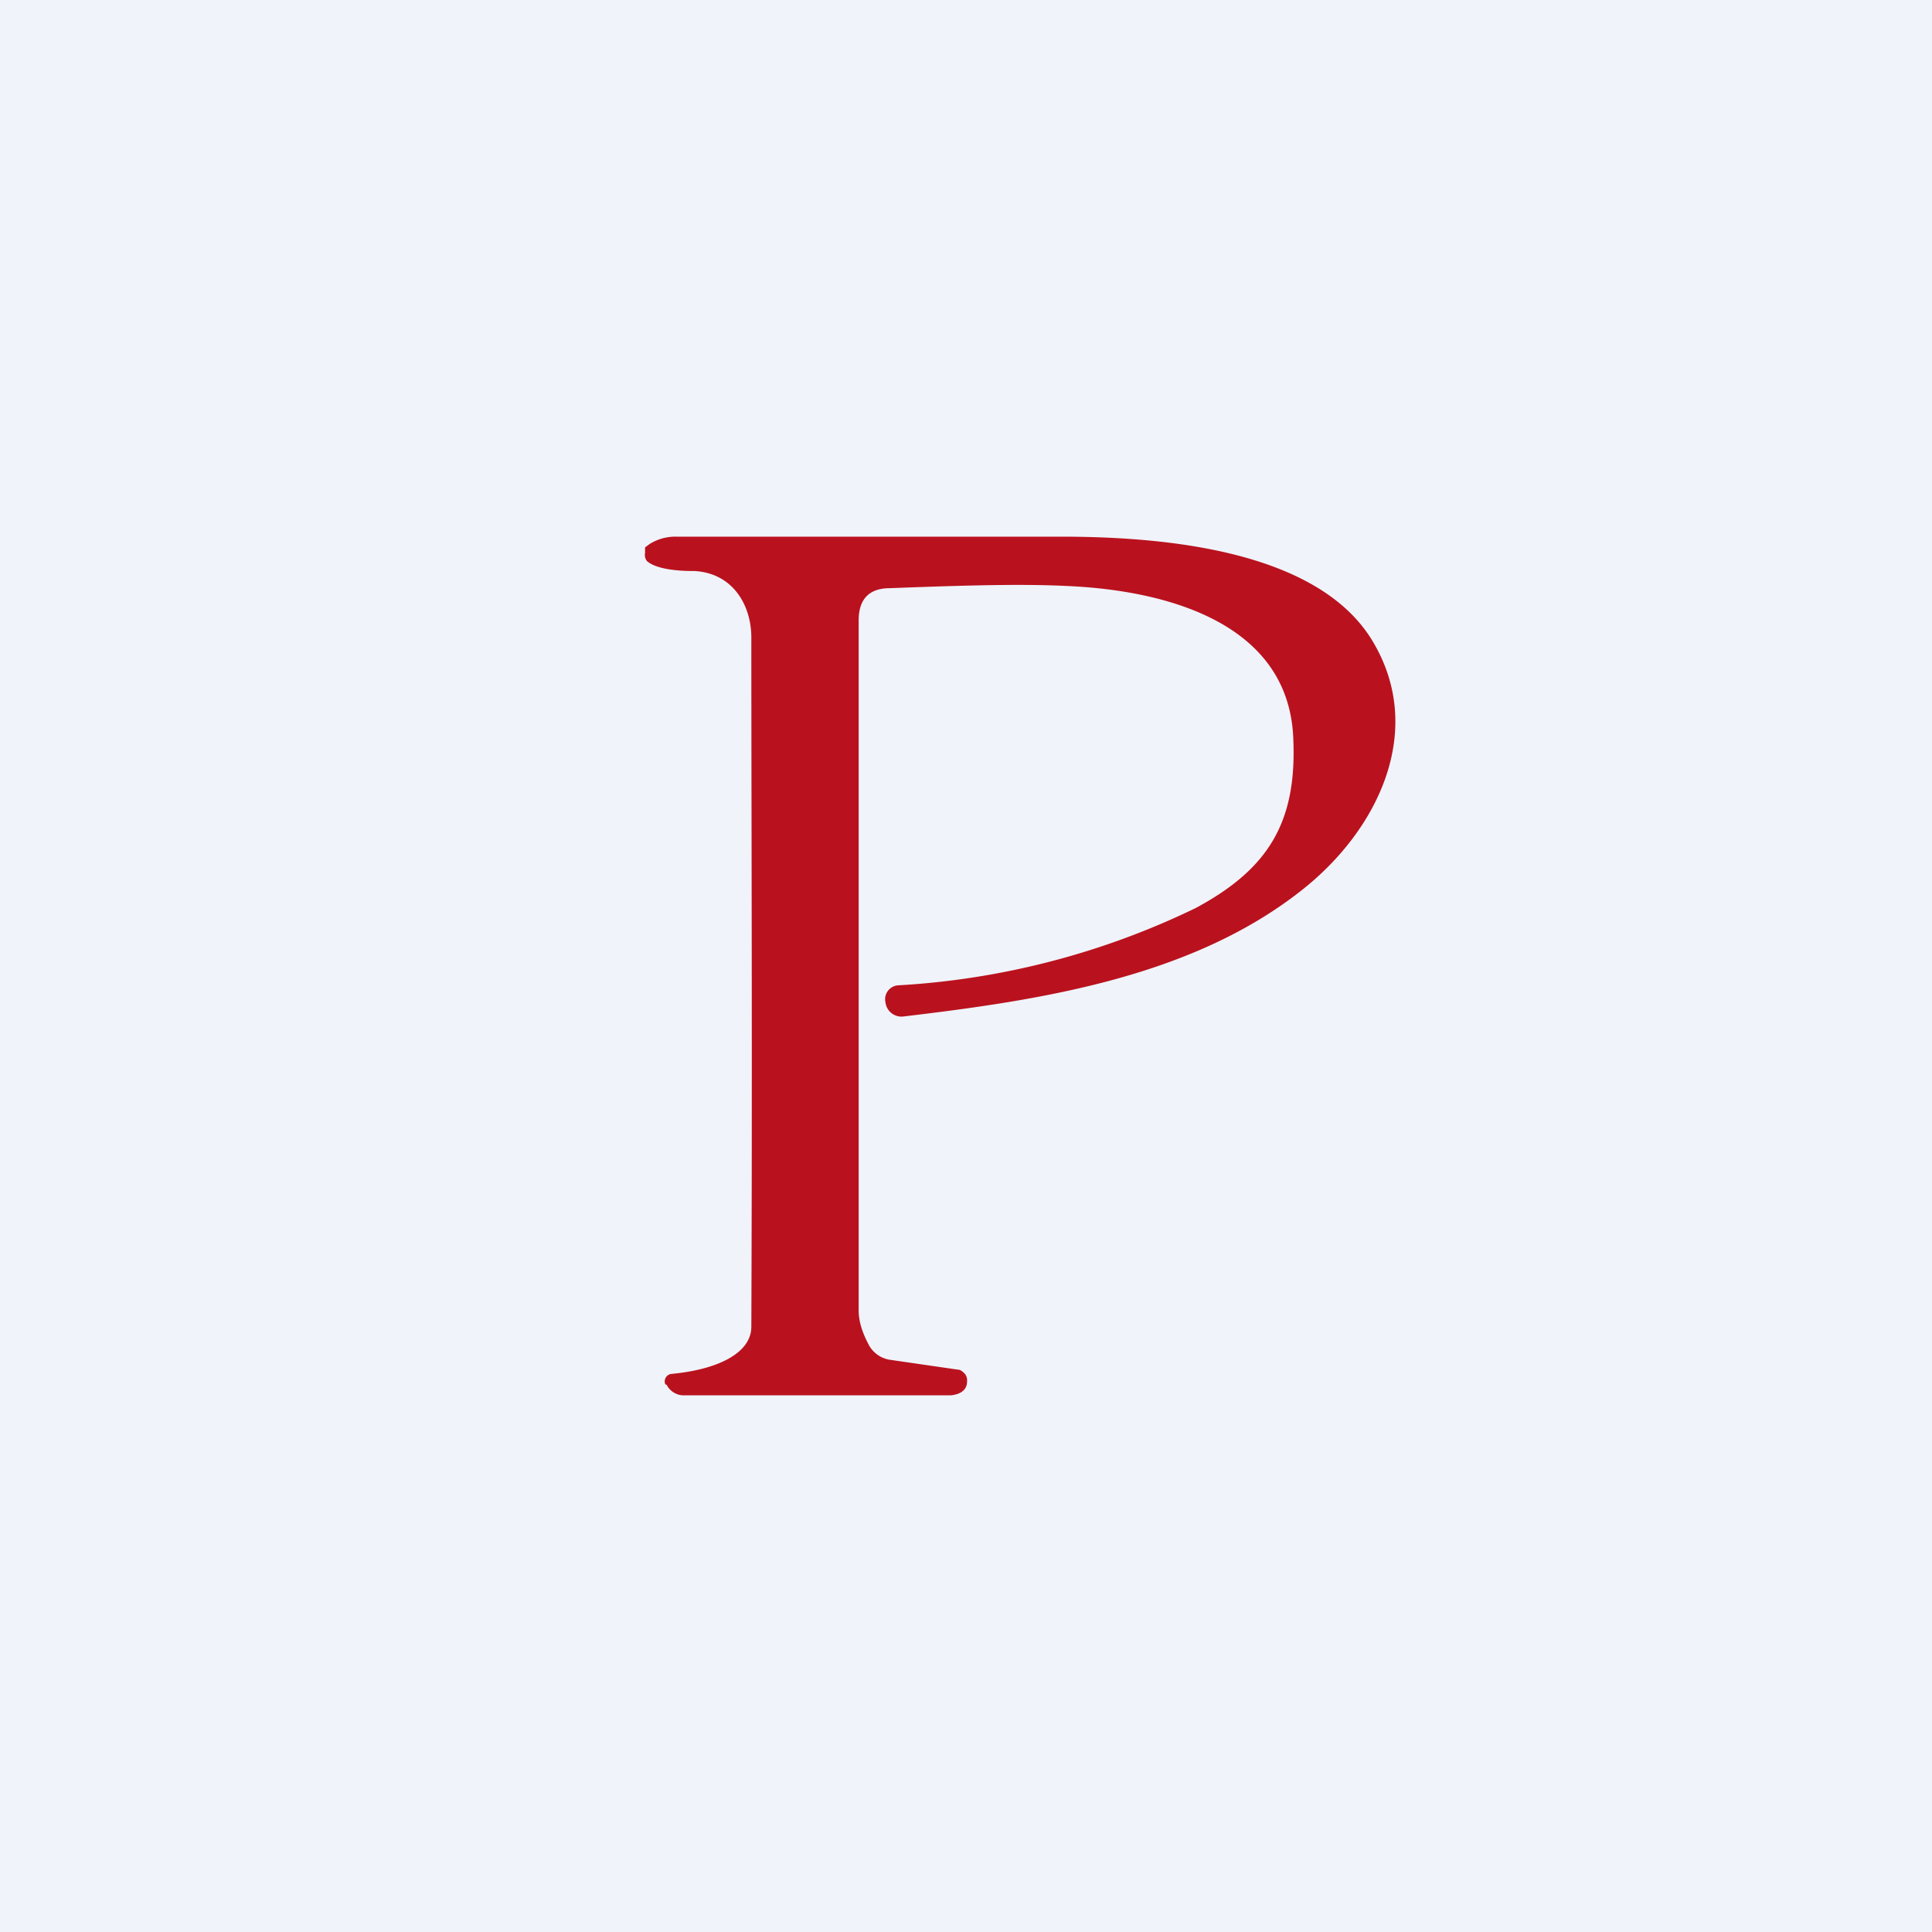 <!-- by TradingView --><svg width="18" height="18" viewBox="0 0 18 18" xmlns="http://www.w3.org/2000/svg"><path fill="#F0F3FA" d="M0 0h18v18H0z"/><path d="M6.2 12.9a.07.07 0 0 1 .06-.1c.42-.04.74-.19.74-.44.01-2.54 0-4.68 0-6.42 0-.3-.17-.6-.53-.62-.07 0-.33 0-.44-.09a.09.09 0 0 1-.02-.04.1.1 0 0 1 0-.04V5.1l.04-.03A.45.45 0 0 1 6.3 5L9.88 5c.88 0 2.37.1 2.9.96.51.83.07 1.77-.66 2.34-1.03.81-2.44 1.02-3.7 1.17a.15.15 0 0 1-.17-.13.13.13 0 0 1 .12-.16 7.3 7.3 0 0 0 2.77-.72c.67-.36.94-.79.91-1.56-.03-1.11-1.21-1.4-2.1-1.44-.4-.02-.88-.01-1.66.02-.19 0-.29.1-.29.3v6.43c0 .11.04.22.1.33a.27.27 0 0 0 .2.13l.62.09c.03 0 .05.02.07.04a.1.1 0 0 1 .02.07c0 .08-.06.12-.15.13h-2.5a.18.18 0 0 1-.15-.1Z" fill="#B9121E"/></svg>